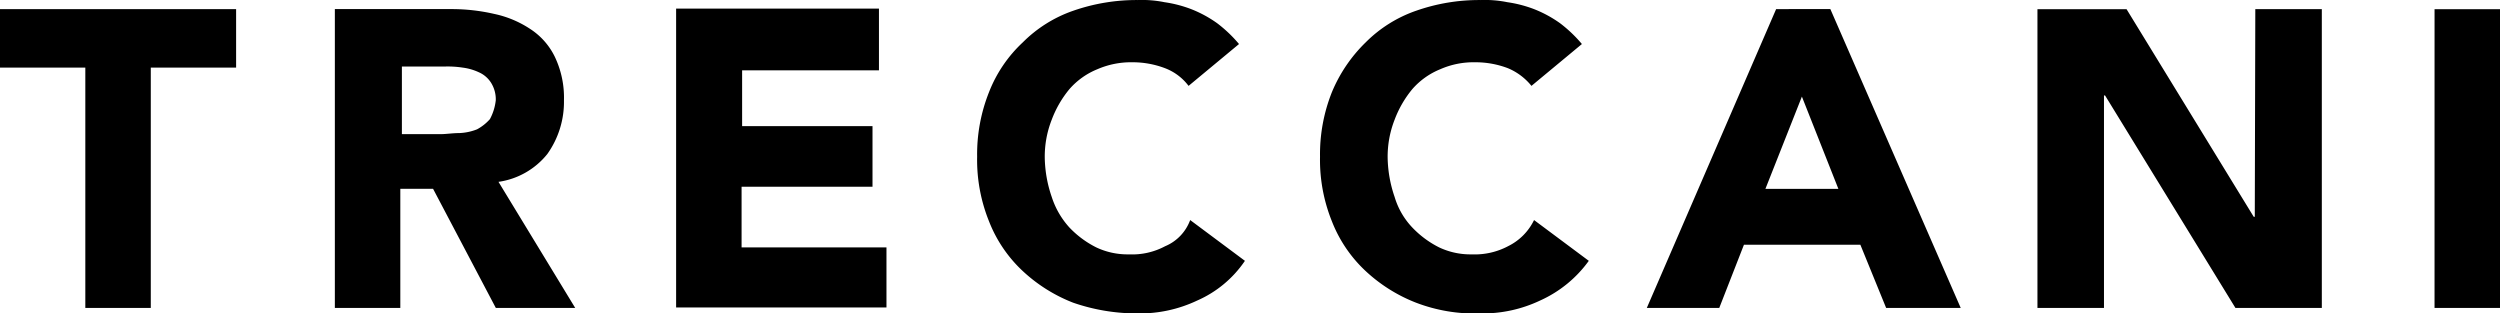 <?xml version="1.0" encoding="UTF-8"?>
<svg xmlns="http://www.w3.org/2000/svg" width="138.471" height="17.357" viewBox="0 0 138.471 17.357">
  <path id="treccani-spa-vector-logo" d="M-88.86,247.189h4.726V260.5h3.626V247.189h4.726v-3.24H-88.86Zm30.316,4.785A4.976,4.976,0,0,0-57.623,249a5.253,5.253,0,0,0-.505-2.407,3.829,3.829,0,0,0-1.367-1.546,5.747,5.747,0,0,0-1.991-.832,10.485,10.485,0,0,0-2.407-.267h-6.42V260.5h3.626v-6.6h1.813l3.477,6.6H-57l-4.25-6.984A4.226,4.226,0,0,0-58.544,251.974Zm-3.18-1.932a2.6,2.6,0,0,1-.713.565,3,3,0,0,1-.981.208c-.386,0-.713.059-1.04.059H-66.6v-3.745h2.378a5.435,5.435,0,0,1,.981.059,3.019,3.019,0,0,1,.921.267,1.515,1.515,0,0,1,.654.565A1.728,1.728,0,0,1-61.4,249,2.86,2.86,0,0,1-61.724,250.042Zm13.969,3.745h7.222v-3.358h-7.222v-3.091h7.579v-3.418H-51.411v16.555h11.651v-3.329h-8.025v-3.358Zm23.42,3.3a3.868,3.868,0,0,1-1.991.446,4.05,4.05,0,0,1-1.813-.386,5.362,5.362,0,0,1-1.486-1.1,4.611,4.611,0,0,1-.981-1.694,7.016,7.016,0,0,1-.386-2.14,5.593,5.593,0,0,1,.386-2.14,5.9,5.9,0,0,1,.981-1.694,4.092,4.092,0,0,1,1.545-1.1,4.676,4.676,0,0,1,1.932-.386,5.046,5.046,0,0,1,1.813.327,2.937,2.937,0,0,1,1.308.981l2.794-2.318a7.44,7.44,0,0,0-1.219-1.159,6.629,6.629,0,0,0-1.427-.773,6.849,6.849,0,0,0-1.486-.386,6.273,6.273,0,0,0-1.486-.119,10.689,10.689,0,0,0-3.567.594,7.33,7.33,0,0,0-2.794,1.754,7.476,7.476,0,0,0-1.872,2.764,9.29,9.29,0,0,0-.654,3.567,9.083,9.083,0,0,0,.654,3.567,7.476,7.476,0,0,0,1.872,2.764,8.731,8.731,0,0,0,2.794,1.754,10.818,10.818,0,0,0,3.567.594,7.415,7.415,0,0,0,3.3-.713,6.184,6.184,0,0,0,2.645-2.2l-3.032-2.259A2.5,2.5,0,0,1-24.335,257.086Zm18.992,0a3.939,3.939,0,0,1-1.991.446,4.05,4.05,0,0,1-1.813-.386,5.362,5.362,0,0,1-1.486-1.1,4.176,4.176,0,0,1-.981-1.694,7.016,7.016,0,0,1-.386-2.14,5.593,5.593,0,0,1,.386-2.14,5.9,5.9,0,0,1,.981-1.694,4.092,4.092,0,0,1,1.545-1.1,4.581,4.581,0,0,1,1.932-.386,5.046,5.046,0,0,1,1.813.327,3.308,3.308,0,0,1,1.308.981l2.794-2.318a7.44,7.44,0,0,0-1.219-1.159,6.63,6.63,0,0,0-1.427-.773,6.849,6.849,0,0,0-1.486-.386,6.273,6.273,0,0,0-1.486-.119,10.562,10.562,0,0,0-3.567.594,7.33,7.33,0,0,0-2.794,1.754,8.265,8.265,0,0,0-1.872,2.764,9.29,9.29,0,0,0-.654,3.567,9.083,9.083,0,0,0,.654,3.567,7.476,7.476,0,0,0,1.872,2.764,8.731,8.731,0,0,0,2.794,1.754,9.086,9.086,0,0,0,3.567.594,7.415,7.415,0,0,0,3.3-.713,6.726,6.726,0,0,0,2.7-2.2l-3.032-2.259A3.128,3.128,0,0,1-5.343,257.086ZM9.517,243.949,2.354,260.5H6.367L7.734,257h6.449L15.61,260.5h4.131l-7.222-16.555Zm-.594,9.957,2.021-5.112,2.021,5.112Zm27.106,1.546h-.059l-7.044-11.5H23.991V260.5h3.685v-11.77h.059l7.222,11.77h4.785V243.949H36.058Zm9.957-11.5h3.626V260.5H45.985Z" transform="translate(88.86 -243.444)"></path>
</svg>
